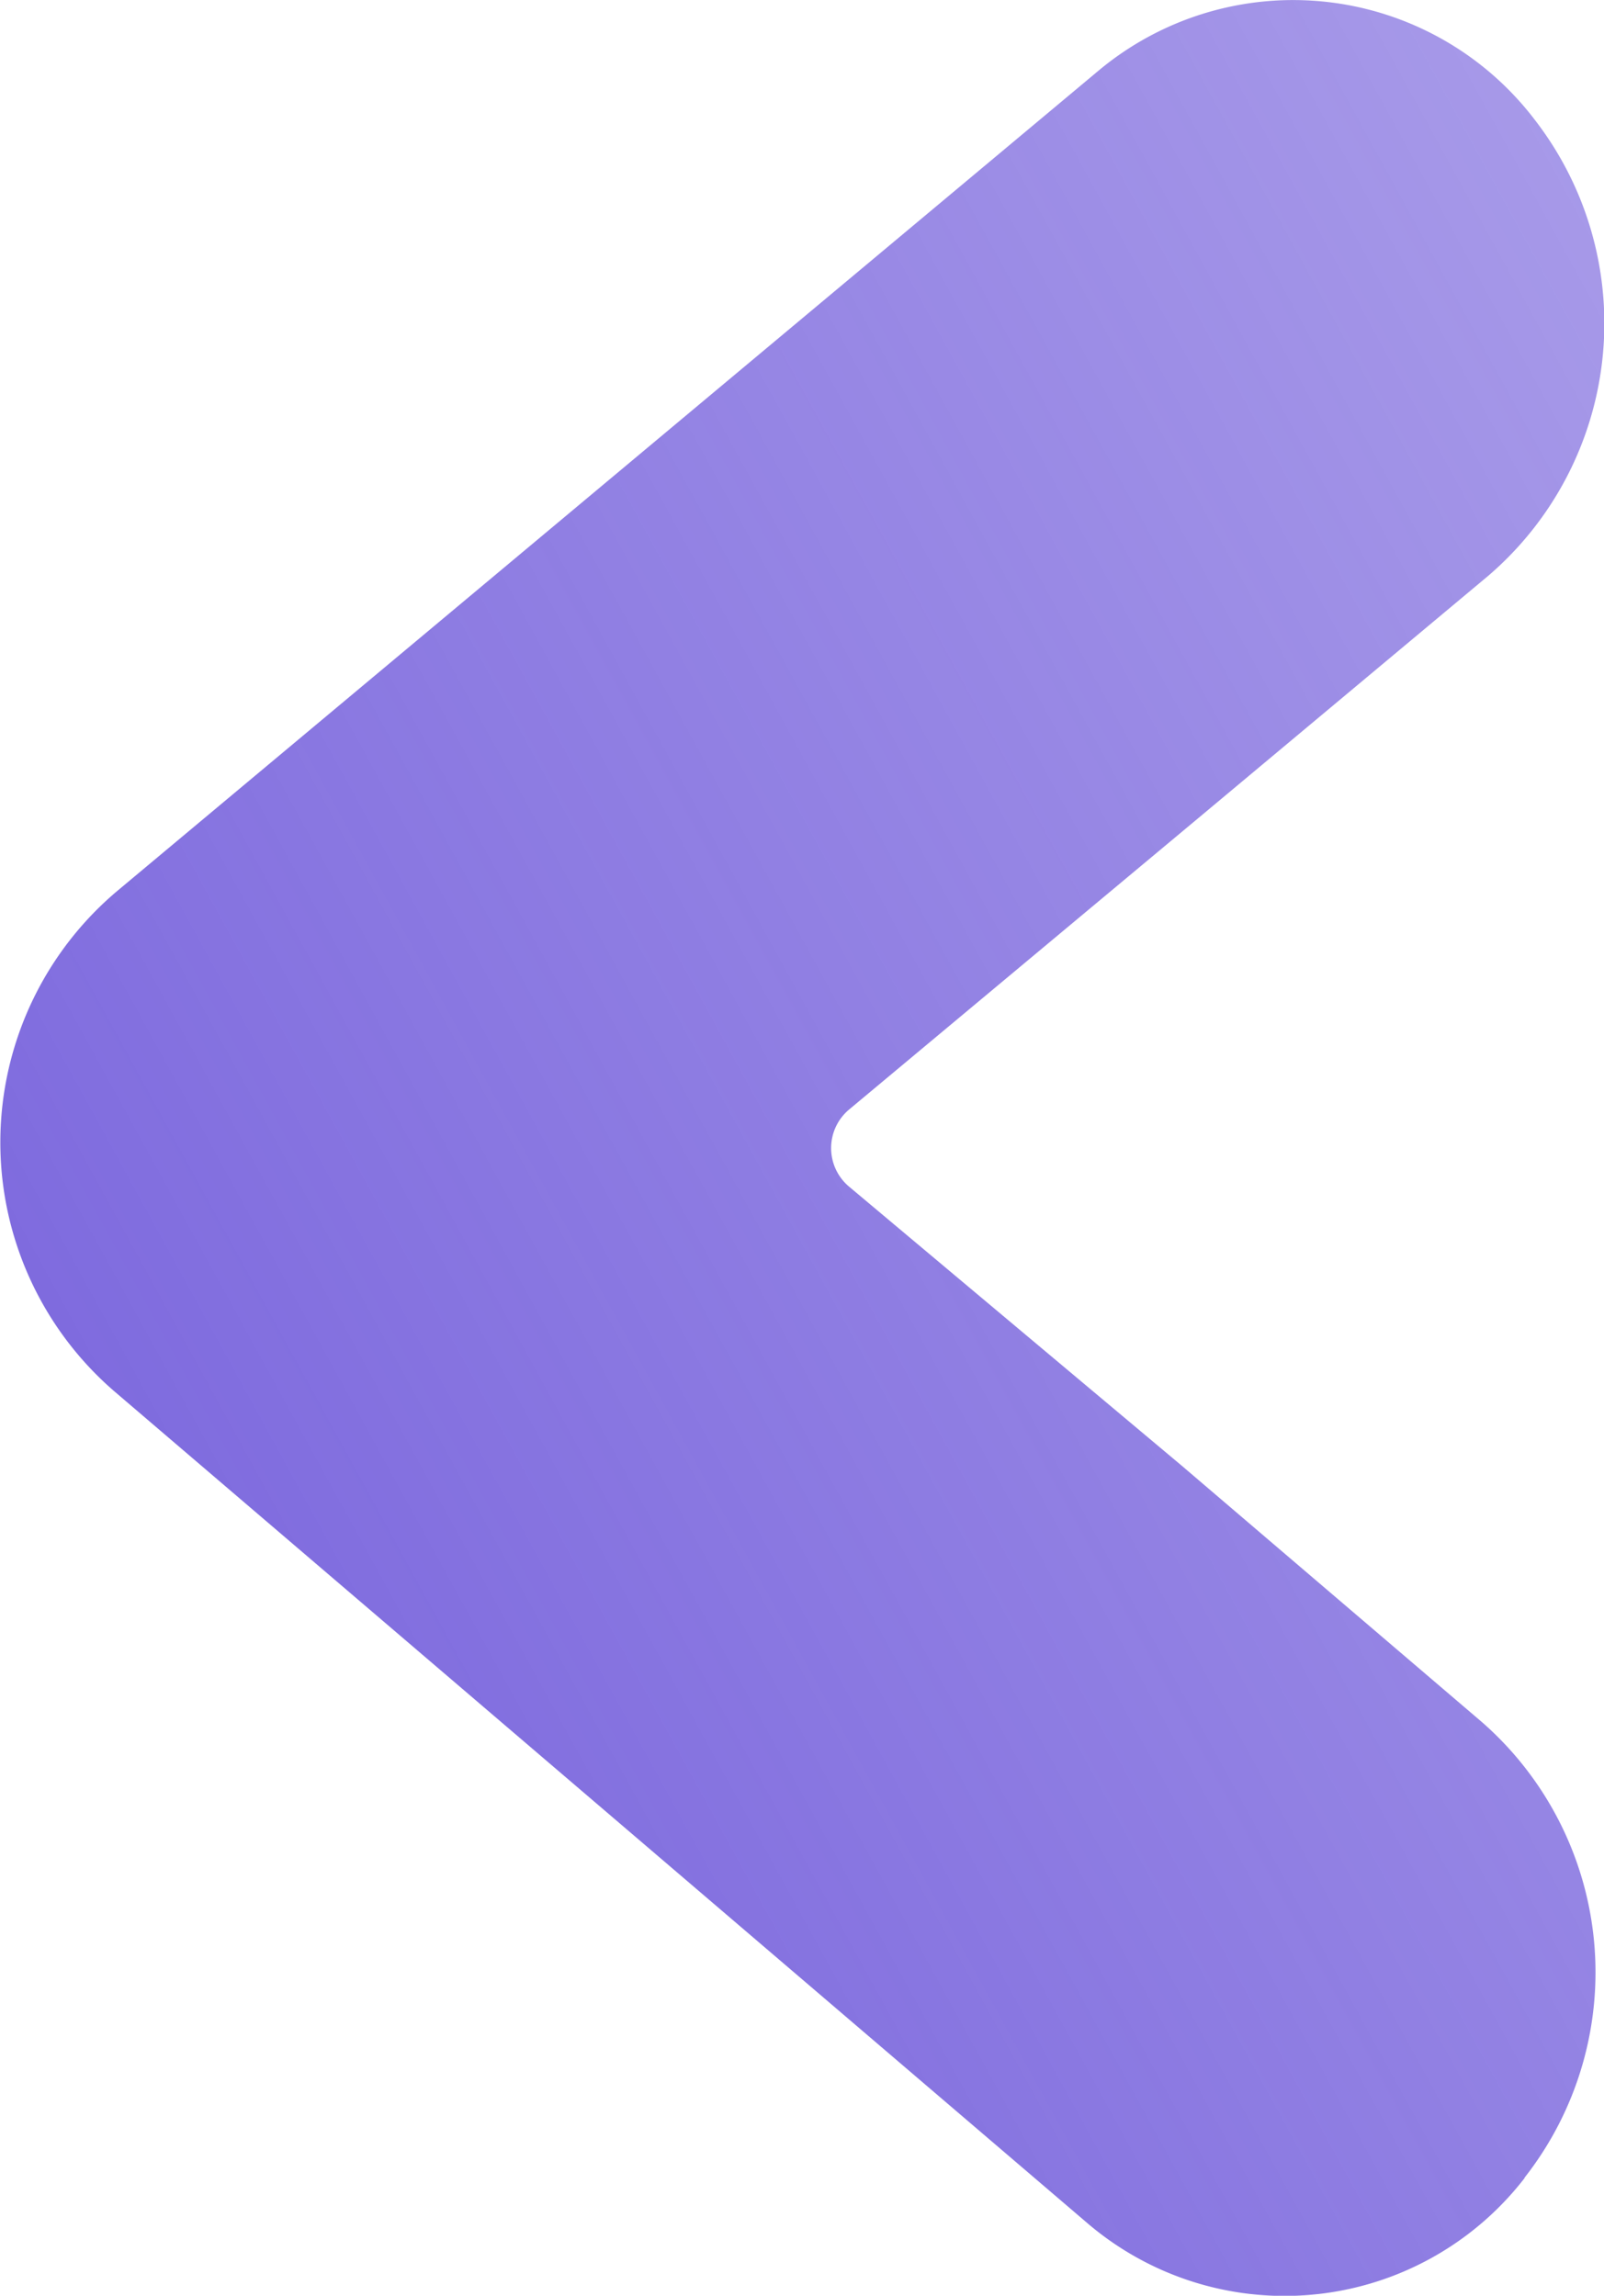 <svg xmlns="http://www.w3.org/2000/svg" xmlns:xlink="http://www.w3.org/1999/xlink" width="14.595" height="20.886" viewBox="0 0 14.595 20.886"><defs><linearGradient id="a" x1="-1.648" y1="2.574" x2="1.598" gradientUnits="objectBoundingBox"><stop offset="0" stop-color="#624ad7" stop-opacity="0"/><stop offset="1" stop-color="#624ad7"/></linearGradient></defs><path d="M.723,1.074A3.025,3.025,0,0,0,1.112,5.22L3.837,7.547,6.87,10.091a.458.458,0,0,1,0,.7L3.7,13.436l-2.645,2.21a3.025,3.025,0,0,0-.432,4.141,2.763,2.763,0,0,0,3.985.449l8.911-7.448a2.991,2.991,0,0,0,.025-4.569L4.712.67a2.761,2.761,0,0,0-3.989.4" transform="translate(14.595 20.886) rotate(180)" fill="url(#a)"/></svg>